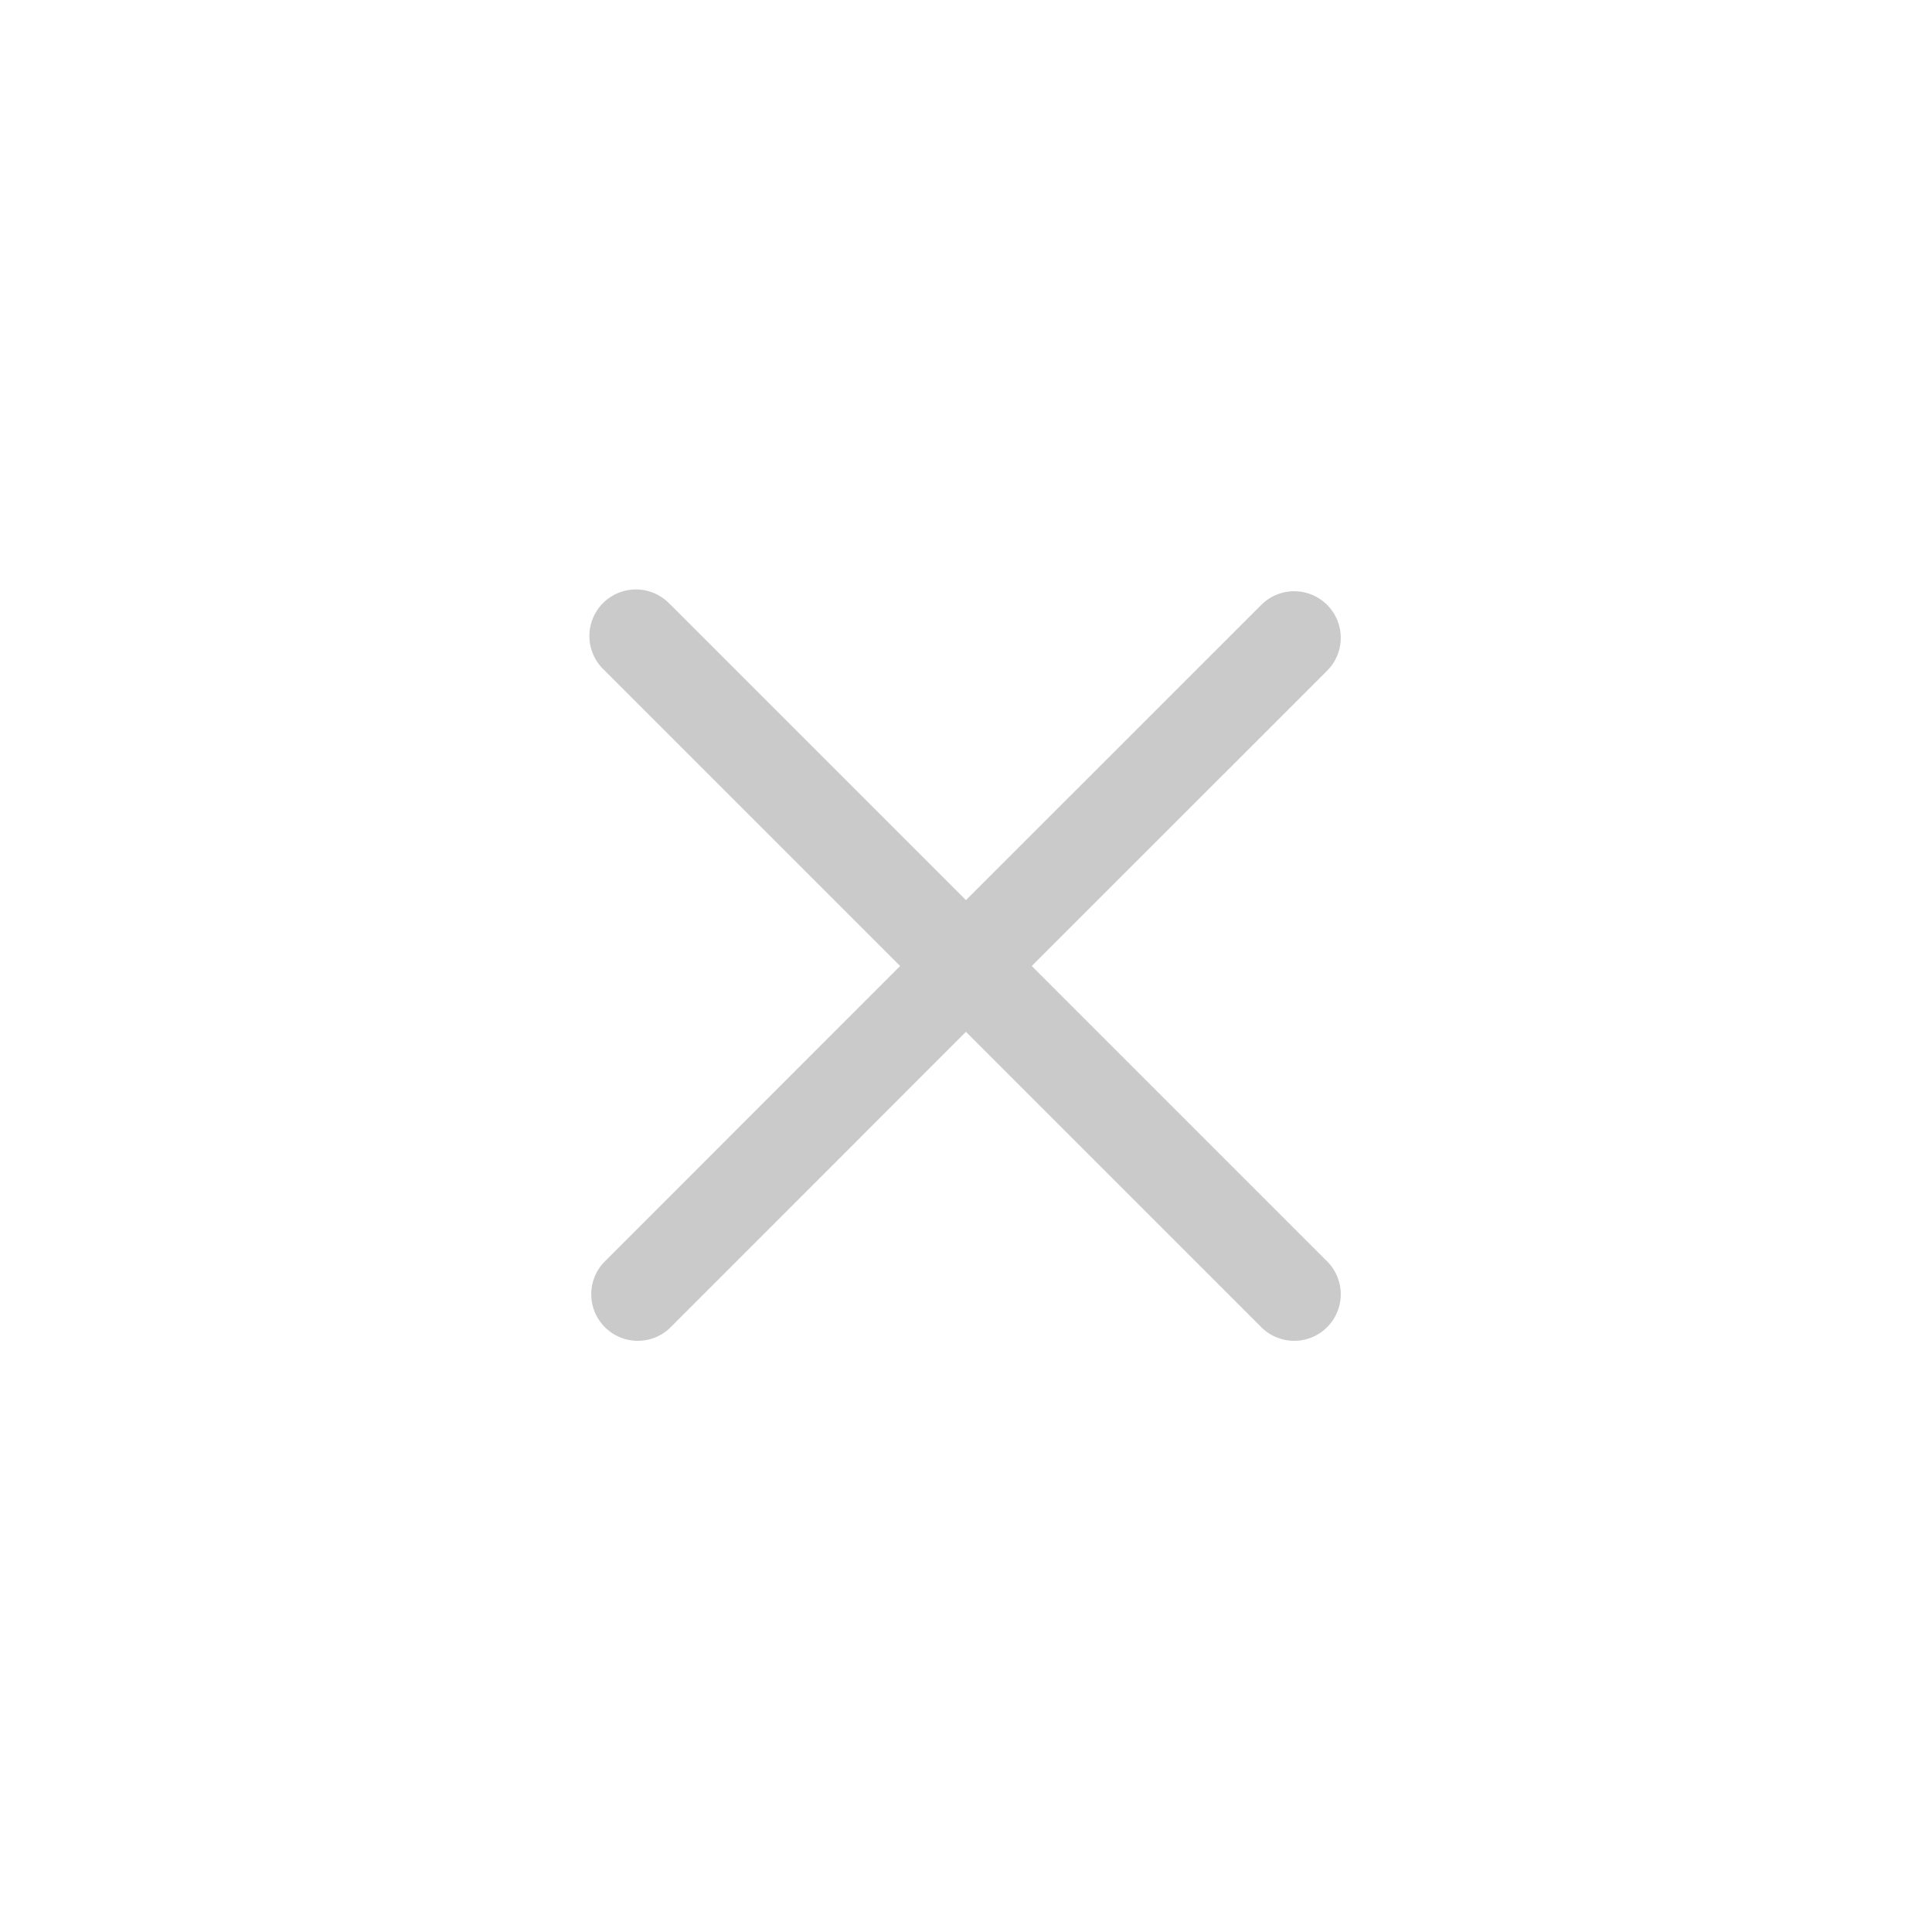 <svg width="31" height="31" xmlns="http://www.w3.org/2000/svg">
    <path d="m10.747 9.691 4.752 4.752 4.754-4.752a.747.747 0 0 1 1.056 1.056L16.555 15.5l4.754 4.754a.747.747 0 0 1-1.056 1.056l-4.754-4.754-4.752 4.754a.747.747 0 0 1-1.056-1.056l4.752-4.754-4.752-4.752a.747.747 0 1 1 1.056-1.056z" fill="#CACACA" fill-rule="evenodd"/>
</svg>
